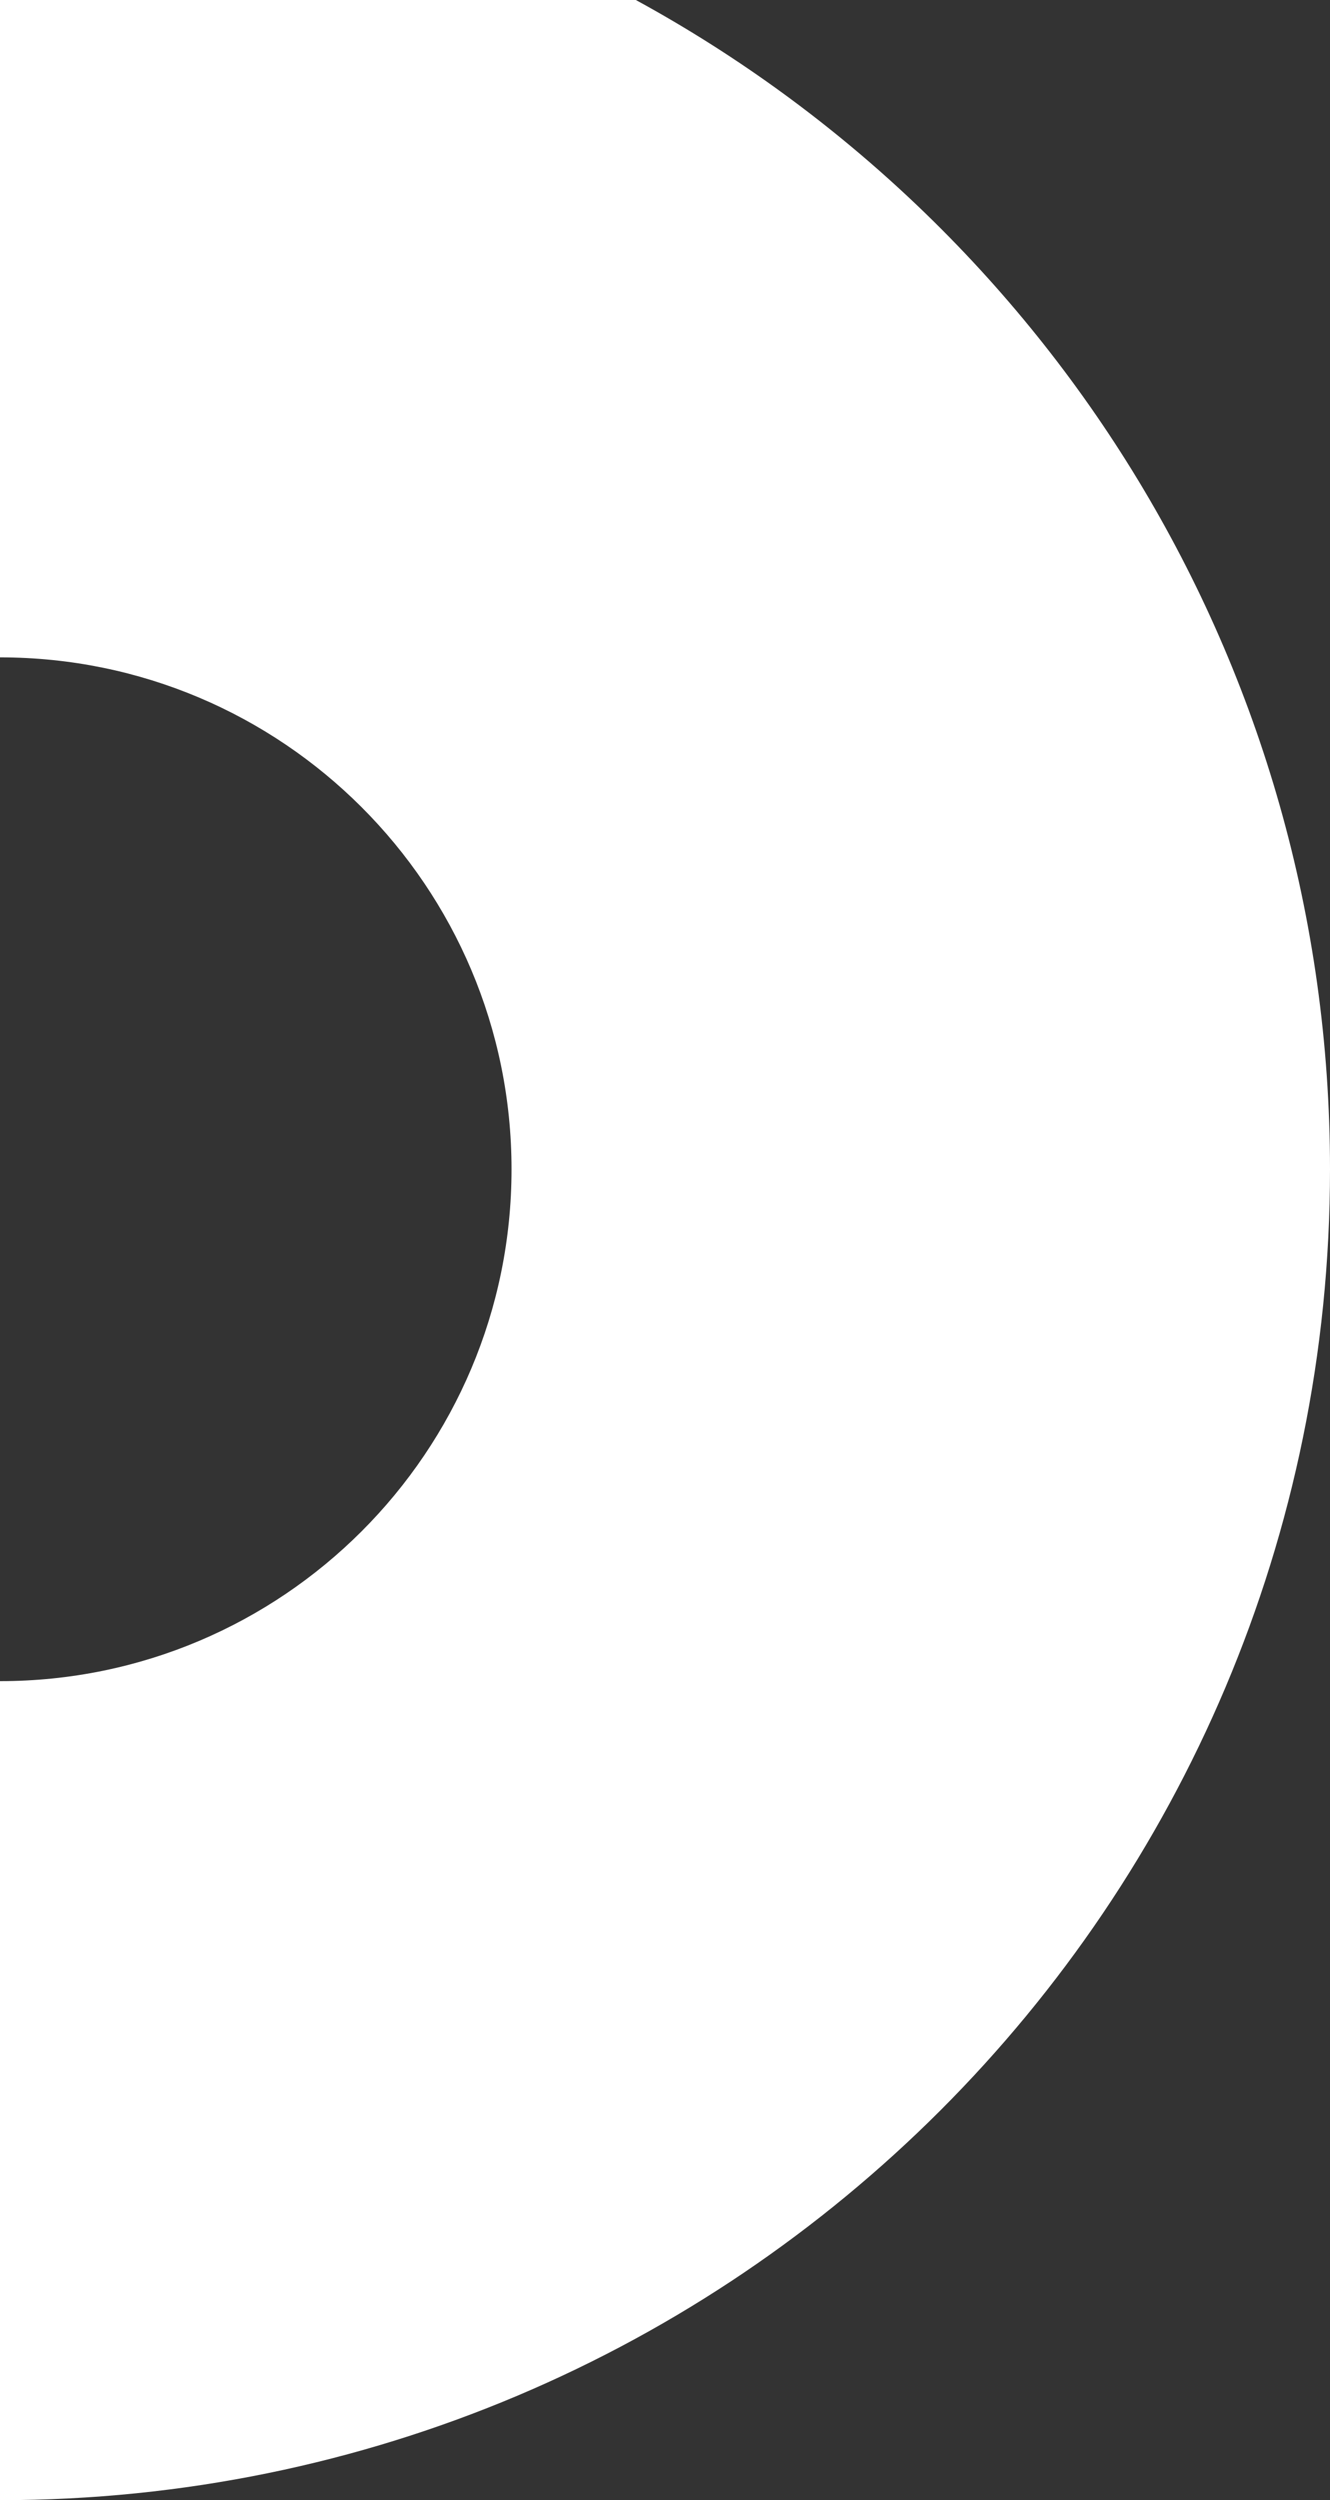 <svg width="354" height="665" viewBox="0 0 354 665" fill="none" xmlns="http://www.w3.org/2000/svg">
<rect x="0" y="0" width="354" height="665" fill="#333333" stroke="none"/>
<path d="M169.239 0C279.315 60.028 354 176.792 354 311C354 506.509 195.509 665 0 665V447.154C75.196 447.154 136.154 386.196 136.154 311C136.154 235.804 75.196 174.846 0 174.846V0H169.239Z" fill="white"/>
</svg>
